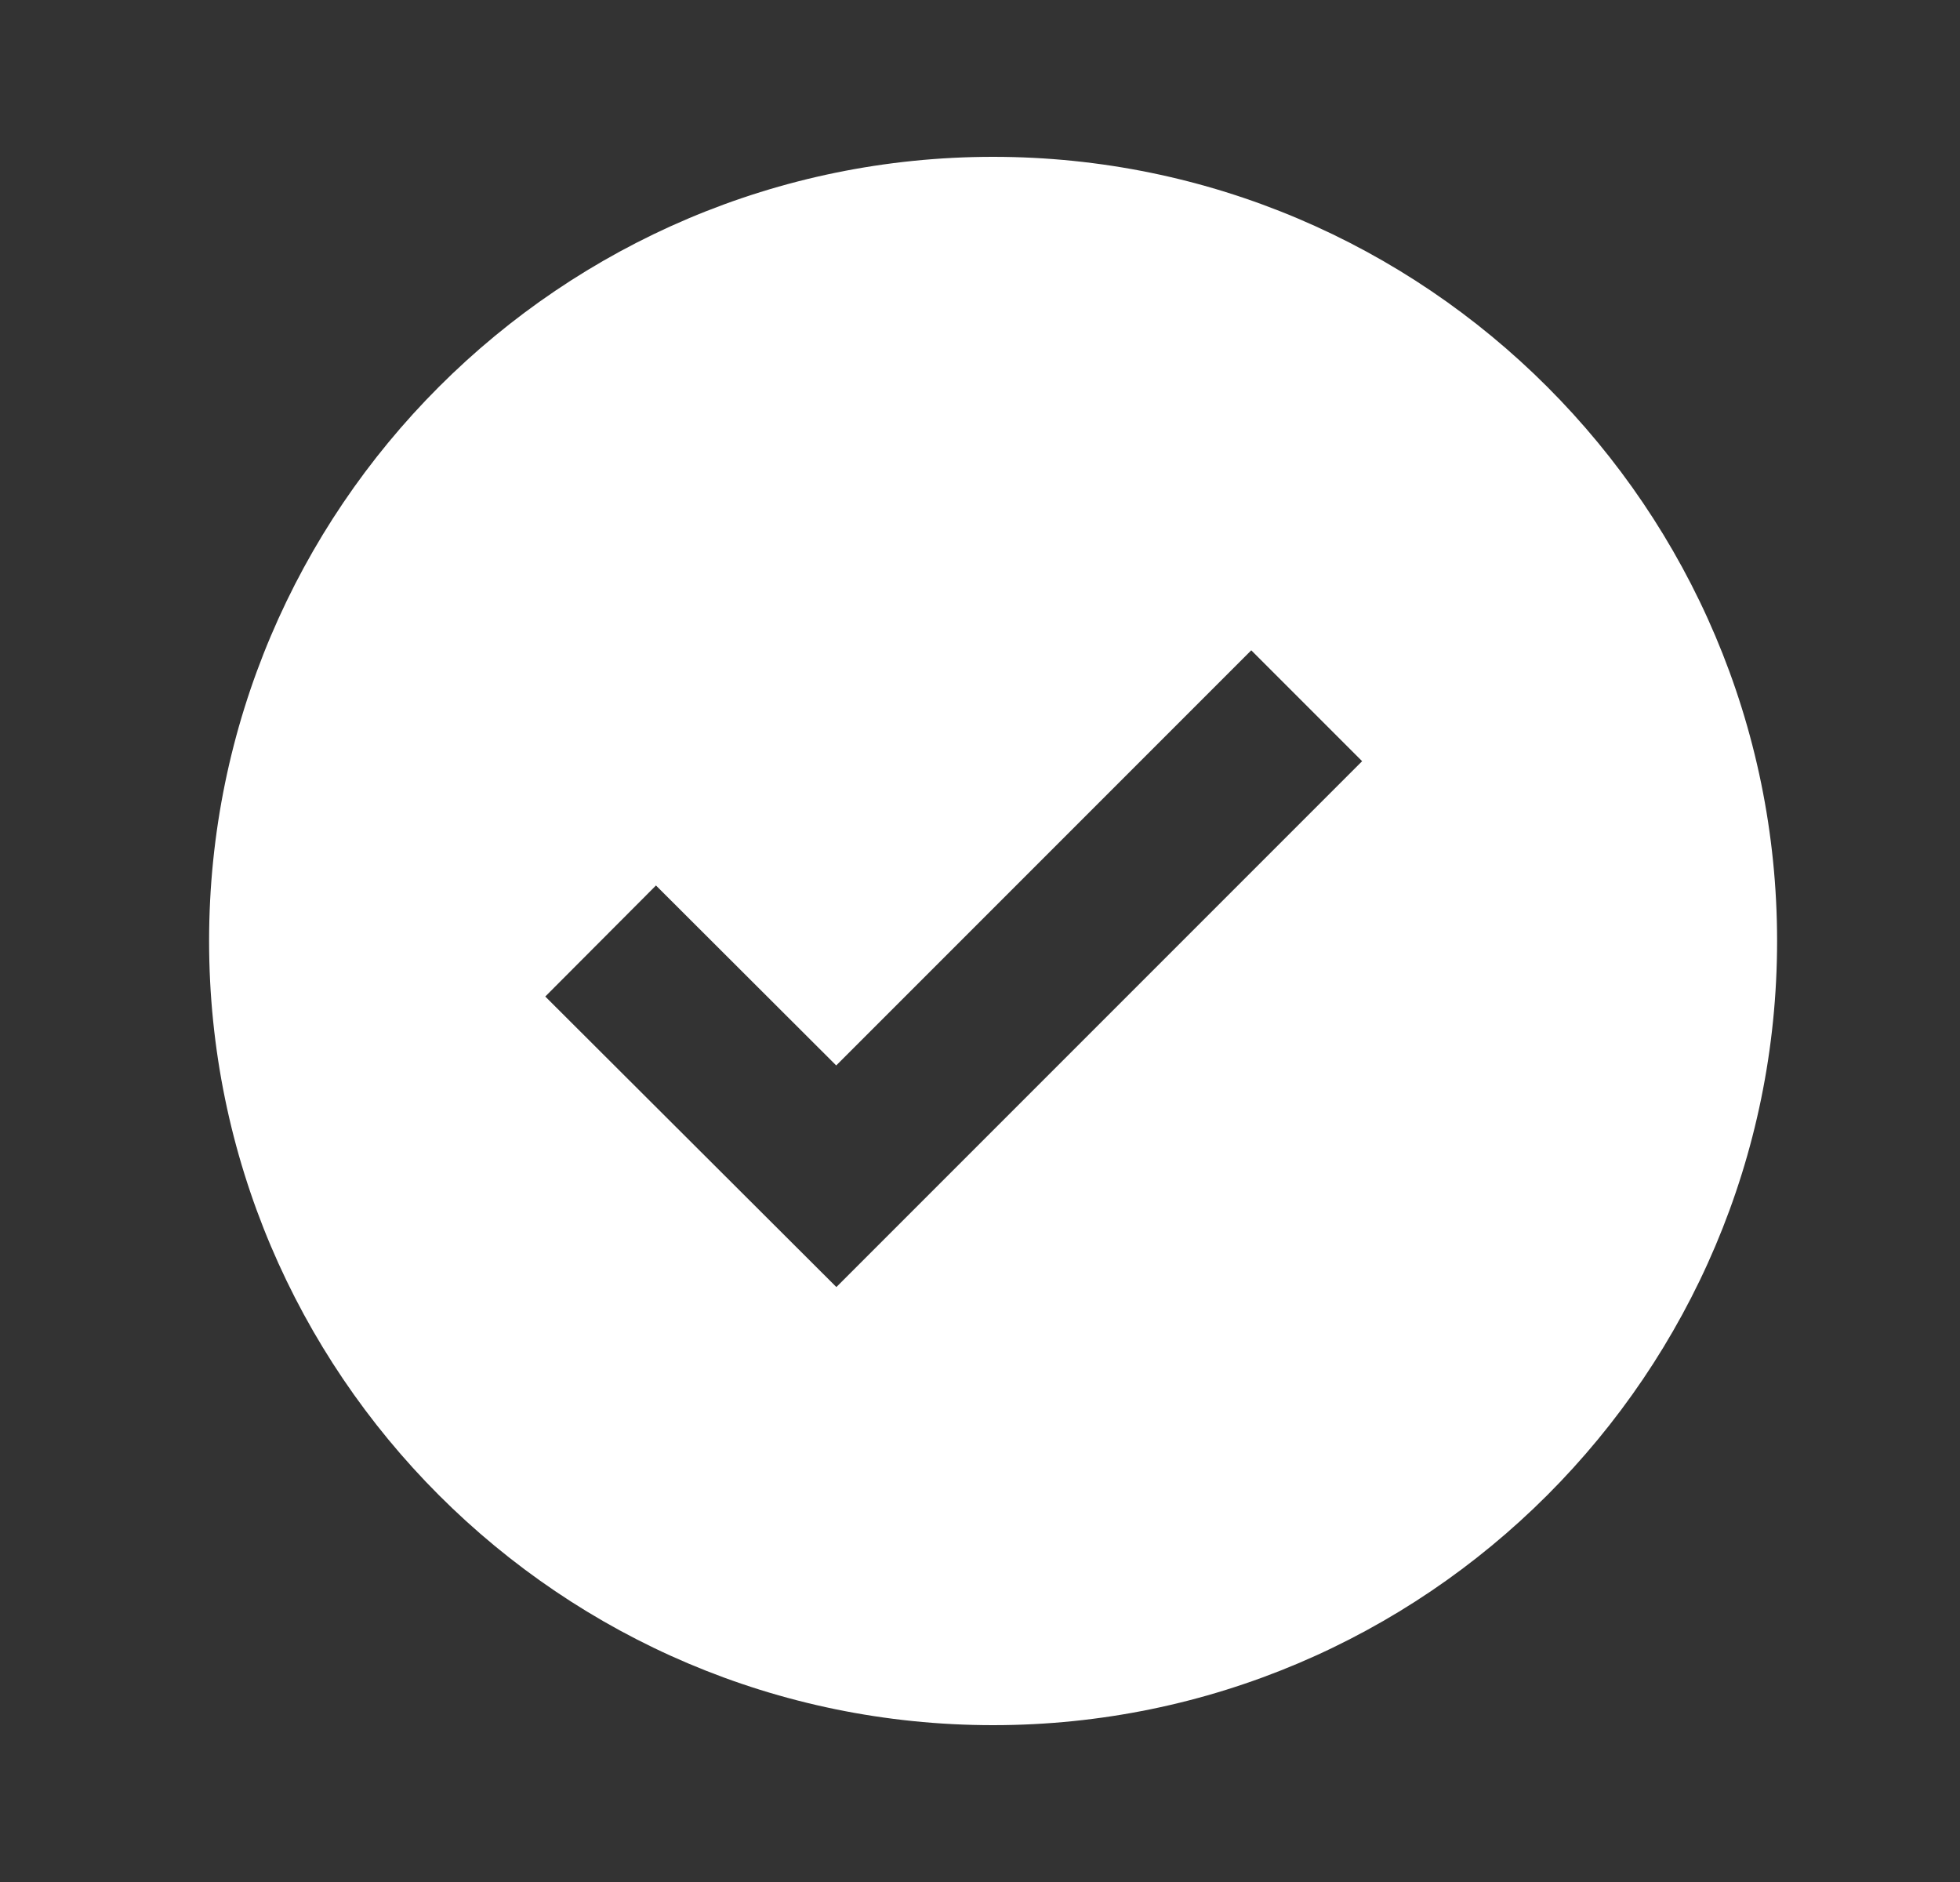 <svg width="25" height="24" viewBox="0 0 25 24" fill="none" xmlns="http://www.w3.org/2000/svg">
<rect x="0" y="0" width="25" height="24" fill="#333333" stroke="none"/>
<path d="M12.667 2C7.153 2 2.667 6.486 2.667 12C2.667 17.514 7.153 22 12.667 22C18.181 22 22.667 17.514 22.667 12C22.667 6.486 18.181 2 12.667 2ZM10.668 16.413L6.955 12.708L8.367 11.292L10.666 13.587L15.96 8.293L17.374 9.707L10.668 16.413Z" fill="white"/>
</svg>
